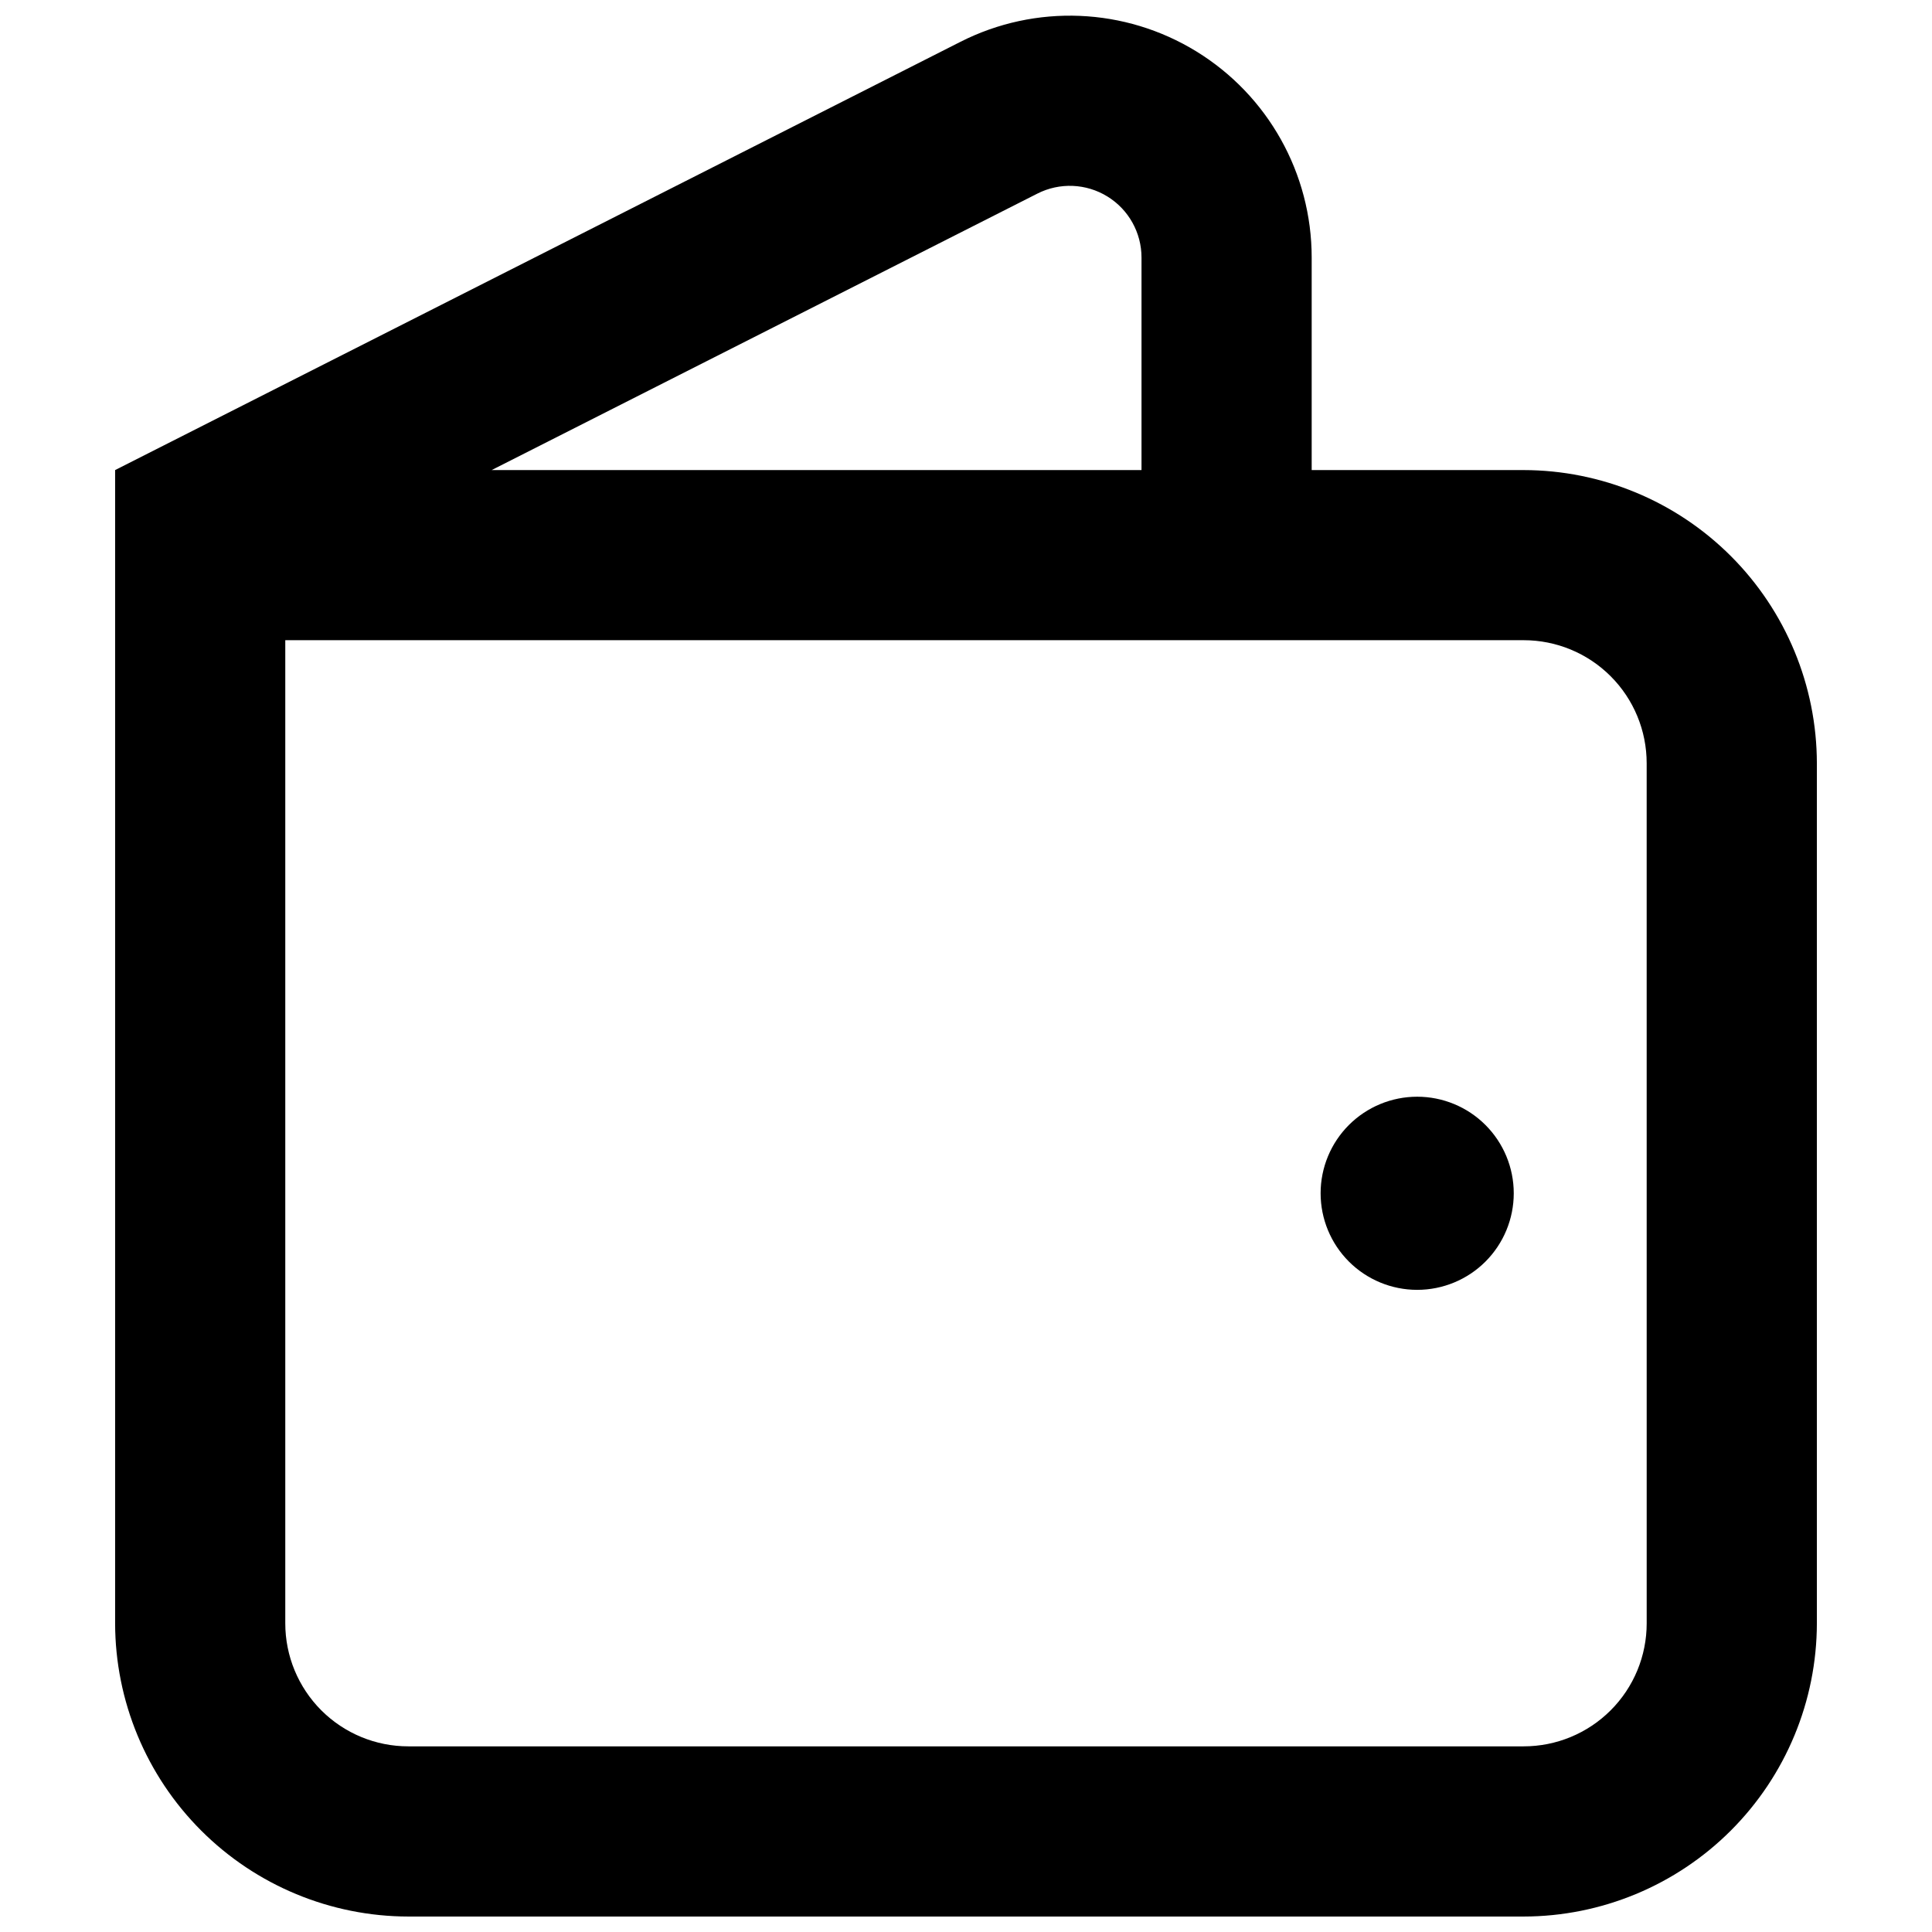 <?xml version="1.0" encoding="UTF-8"?>
<!-- Uploaded to: SVG Repo, www.svgrepo.com, Generator: SVG Repo Mixer Tools -->
<svg width="800px" height="800px" version="1.1" viewBox="144 144 512 512" xmlns="http://www.w3.org/2000/svg">
 <defs>
  <clipPath id="a">
   <path d="m174 148.09h452v503.81h-452z"/>
  </clipPath>
 </defs>
 <path d="m519.57 434.64c-6.789 0-13.297 2.695-18.098 7.492-4.801 4.801-7.496 11.312-7.496 18.098 0 6.789 2.695 13.297 7.492 18.098 4.801 4.801 11.312 7.496 18.098 7.496 6.789 0 13.301-2.695 18.098-7.492 4.801-4.801 7.496-11.312 7.496-18.098 0-6.789-2.695-13.297-7.496-18.098-4.797-4.801-11.309-7.496-18.094-7.496z"/>
 <g clip-path="url(#a)">
  <path d="m547.77 268.57h-56.16v-56.309c0.004-22.277-11.559-42.957-30.539-54.621-18.98-11.664-42.652-12.637-62.523-2.566l-224.04 113.5v305.61c0.027 20.605 8.227 40.359 22.797 54.926 14.566 14.57 34.32 22.766 54.926 22.793h295.54c20.605-0.027 40.355-8.223 54.926-22.793 14.57-14.57 22.766-34.32 22.793-54.926v-227.89c-0.027-20.605-8.223-40.355-22.793-54.926-14.57-14.57-34.32-22.766-54.926-22.793zm-128.84-73.27c5.891-2.984 12.91-2.695 18.535 0.766 5.625 3.457 9.051 9.59 9.047 16.195v56.309h-172.21zm161.46 378.88c0.008 8.656-3.426 16.957-9.547 23.074-6.117 6.121-14.418 9.555-23.074 9.547h-295.54c-8.656 0.008-16.957-3.426-23.078-9.543-6.117-6.121-9.555-14.422-9.547-23.078v-260.52h328.16c8.656-0.008 16.957 3.426 23.074 9.547 6.121 6.117 9.555 14.422 9.547 23.074z"/>
 </g>
</svg>